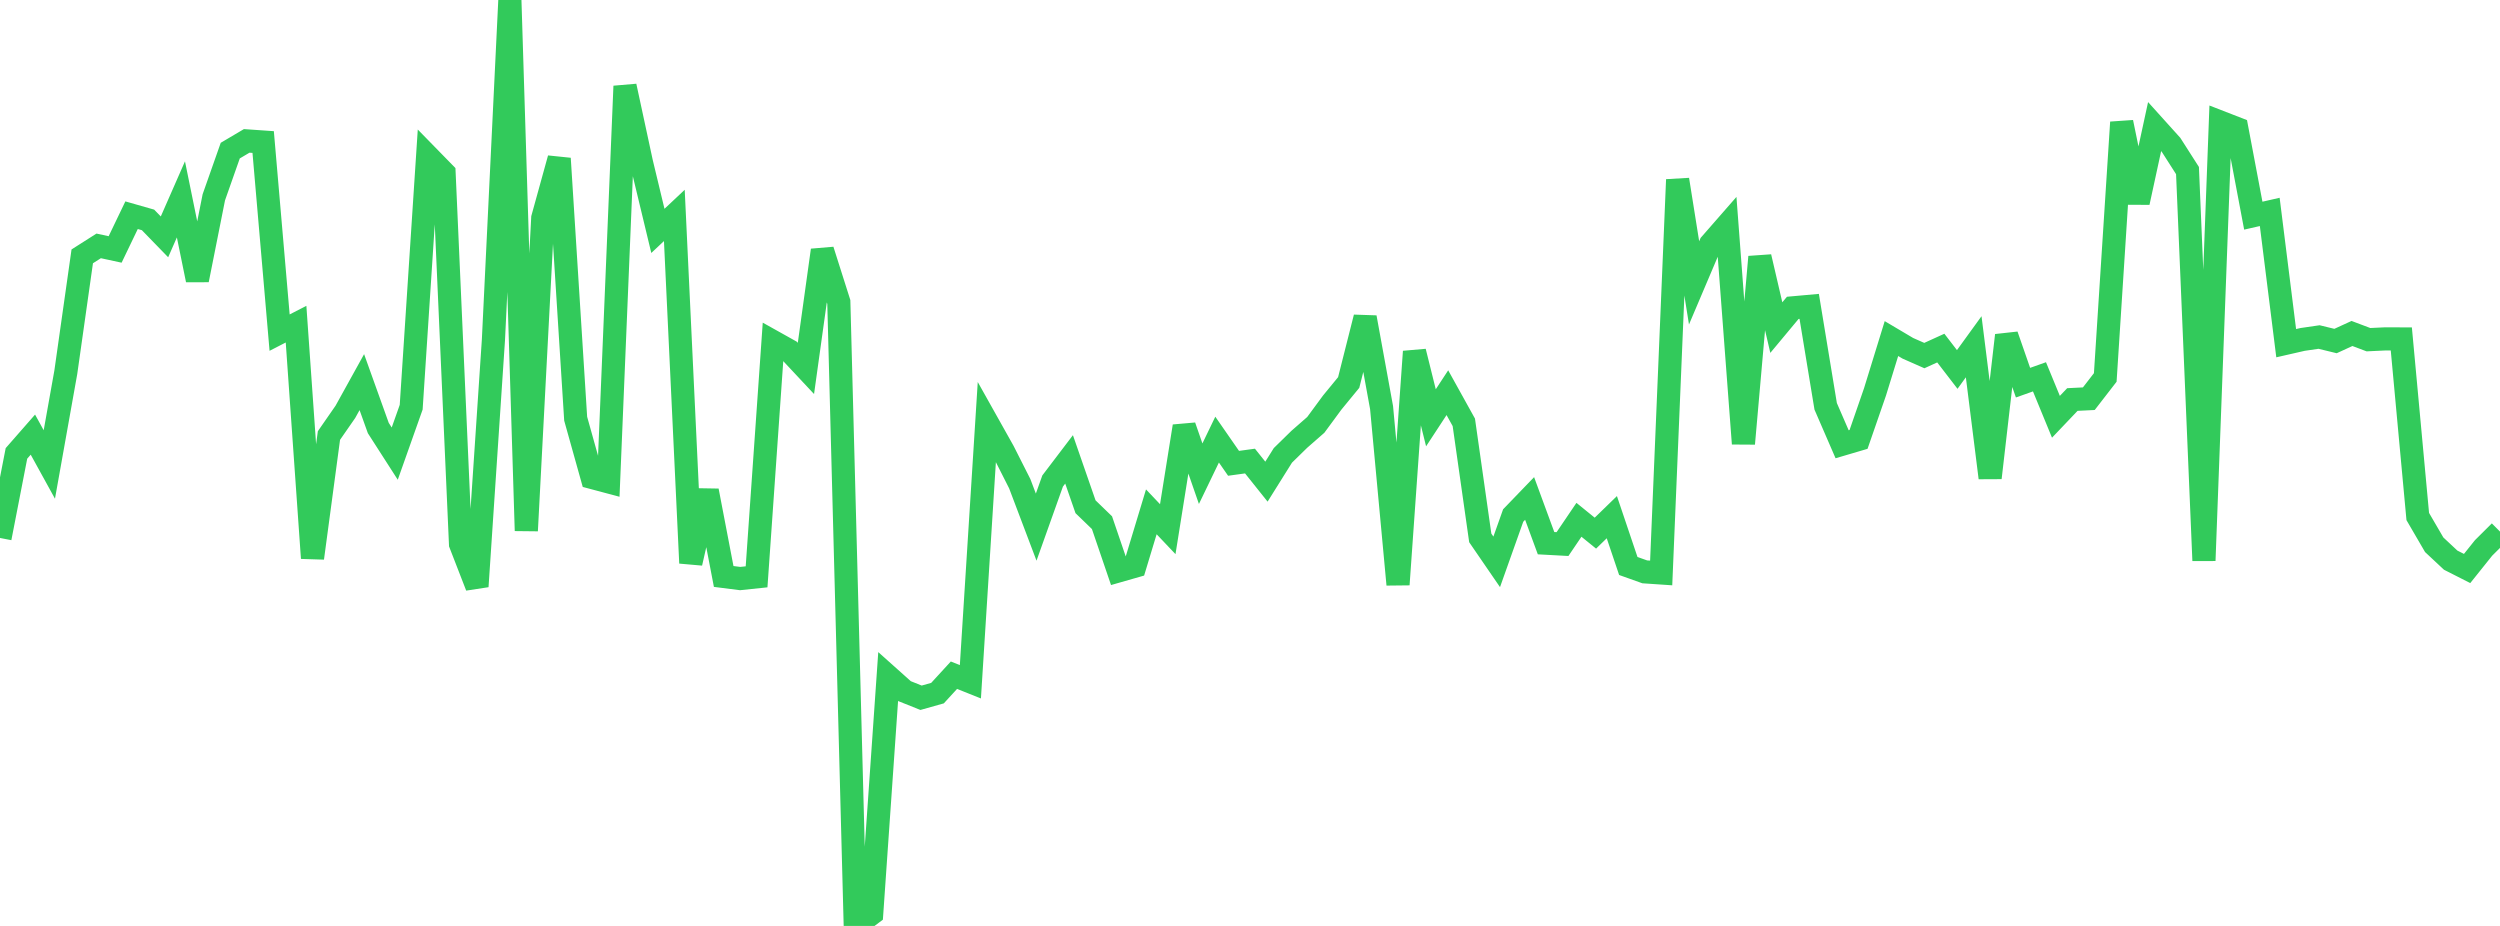 <?xml version="1.0" standalone="no"?>
<!DOCTYPE svg PUBLIC "-//W3C//DTD SVG 1.1//EN" "http://www.w3.org/Graphics/SVG/1.1/DTD/svg11.dtd">

<svg width="135" height="50" viewBox="0 0 135 50" preserveAspectRatio="none" 
  xmlns="http://www.w3.org/2000/svg"
  xmlns:xlink="http://www.w3.org/1999/xlink">


<polyline points="0.0, 29.05 0.888, 24.484 1.776, 23.47 2.664, 25.082 3.553, 20.105 4.441, 13.843 5.329, 13.278 6.217, 13.47 7.105, 11.621 7.993, 11.875 8.882, 12.79 9.77, 10.766 10.658, 15.118 11.546, 10.655 12.434, 8.133 13.322, 7.608 14.211, 7.67 15.099, 17.962 15.987, 17.505 16.875, 30.138 17.763, 23.518 18.651, 22.239 19.539, 20.635 20.428, 23.114 21.316, 24.496 22.204, 21.989 23.092, 8.433 23.98, 9.342 24.868, 29.376 25.757, 31.667 26.645, 18.354 27.533, 0.0 28.421, 28.659 29.309, 11.772 30.197, 8.559 31.086, 22.61 31.974, 25.783 32.862, 26.02 33.75, 4.653 34.638, 8.775 35.526, 12.468 36.414, 11.633 37.303, 30.405 38.191, 26.5 39.079, 31.129 39.967, 31.242 40.855, 31.149 41.743, 18.449 42.632, 18.946 43.52, 19.895 44.408, 13.513 45.296, 16.309 46.184, 50.0 47.072, 49.334 47.961, 36.53 48.849, 37.323 49.737, 37.679 50.625, 37.429 51.513, 36.461 52.401, 36.816 53.289, 22.78 54.178, 24.365 55.066, 26.12 55.954, 28.465 56.842, 25.974 57.73, 24.806 58.618, 27.364 59.507, 28.224 60.395, 30.828 61.283, 30.574 62.171, 27.639 63.059, 28.575 63.947, 23.019 64.836, 25.58 65.724, 23.739 66.612, 25.019 67.5, 24.897 68.388, 26.009 69.276, 24.59 70.164, 23.721 71.053, 22.943 71.941, 21.737 72.829, 20.655 73.717, 17.141 74.605, 22.013 75.493, 31.565 76.382, 18.986 77.27, 22.561 78.158, 21.205 79.046, 22.806 79.934, 29.046 80.822, 30.34 81.711, 27.838 82.599, 26.917 83.487, 29.332 84.375, 29.38 85.263, 28.069 86.151, 28.79 87.039, 27.927 87.928, 30.563 88.816, 30.88 89.704, 30.94 90.592, 9.701 91.48, 15.276 92.368, 13.185 93.257, 12.168 94.145, 23.957 95.033, 13.873 95.921, 17.69 96.809, 16.624 97.697, 16.544 98.586, 21.941 99.474, 23.99 100.362, 23.728 101.25, 21.164 102.138, 18.283 103.026, 18.809 103.914, 19.201 104.803, 18.796 105.691, 19.951 106.579, 18.725 107.467, 25.802 108.355, 18.109 109.243, 20.664 110.132, 20.348 111.02, 22.507 111.908, 21.574 112.796, 21.53 113.684, 20.382 114.572, 6.605 115.461, 10.931 116.349, 6.837 117.237, 7.822 118.125, 9.211 119.013, 30.272 119.901, 6.598 120.789, 6.943 121.678, 11.646 122.566, 11.443 123.454, 18.532 124.342, 18.329 125.23, 18.199 126.118, 18.416 127.007, 18.008 127.895, 18.343 128.783, 18.301 129.671, 18.303 130.559, 27.892 131.447, 29.417 132.336, 30.248 133.224, 30.699 134.112, 29.589 135.0, 28.706" fill="none" stroke="#32ca5b" stroke-width="1.25"/>

</svg>
